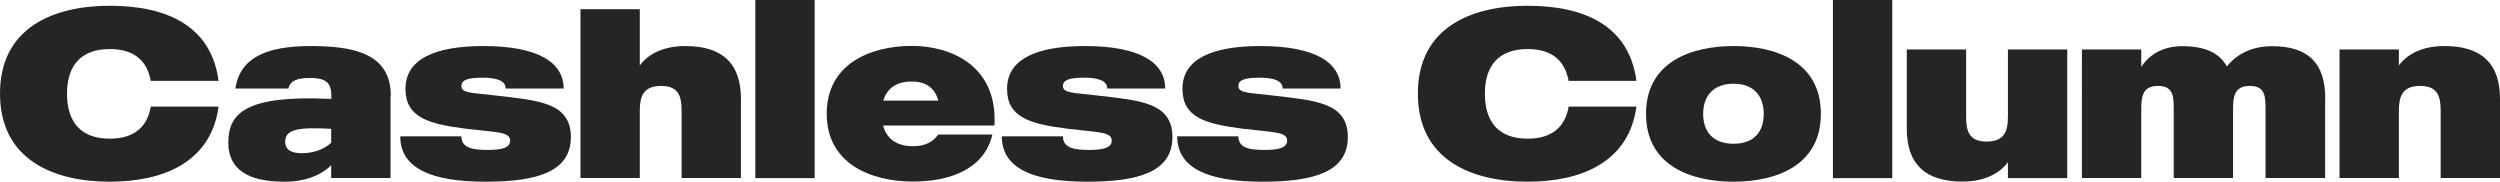 <?xml version="1.0" encoding="UTF-8"?><svg id="_レイヤー_1" xmlns="http://www.w3.org/2000/svg" viewBox="0 0 182.44 13.26"><defs><style>.cls-1{fill:#252525;stroke-width:0px;}</style></defs><path class="cls-1" d="M11,7.78h4.95c-.55,4.07-4.05,5.48-7.94,5.48C3.93,13.26,0,11.67,0,6.83S3.93.42,8.01.42s7.4,1.41,7.94,5.48h-4.95c-.25-1.39-1.13-2.32-2.99-2.32-2.11,0-3.12,1.21-3.12,3.26s1,3.28,3.12,3.28c1.87,0,2.75-.95,2.99-2.32Z"/><path class="cls-1" d="M28.5,6.99v6h-4.33v-.93c-.63.63-1.74,1.2-3.43,1.2-2.66,0-4.08-.92-4.08-2.85,0-2.18,1.32-3.49,7.52-3.19v-.23c0-.86-.3-1.3-1.53-1.3-.95,0-1.48.19-1.6.77h-3.87c.33-2.29,2.34-3.1,5.48-3.1s5.86.53,5.86,3.63ZM24.17,9.4c-2.17-.11-3.36-.04-3.36.93,0,.72.65.85,1.21.85.93,0,1.67-.32,2.15-.76v-1.02Z"/><path class="cls-1" d="M41.66,10c0,2.57-2.54,3.26-6.22,3.26-3.96,0-6.23-.97-6.23-3.31h4.46c0,.93,1,.99,1.96.99.83,0,1.6-.11,1.6-.67,0-.67-.97-.6-3.26-.88-2.73-.35-4.38-.83-4.38-2.91,0-2.18,2.17-3.12,5.69-3.12,4,0,5.85,1.2,5.85,3.1h-4.23c0-.62-.77-.79-1.66-.79s-1.57.09-1.57.6c0,.55.81.49,2.43.69,3.15.37,5.56.49,5.56,3.05Z"/><path class="cls-1" d="M54.07,7.2v5.79h-4.33v-4.91c0-1.04-.21-1.81-1.5-1.81s-1.55.76-1.55,1.81v4.91h-4.33V.67h4.33v4.1c.46-.62,1.44-1.41,3.33-1.41,2.69,0,4.05,1.27,4.05,3.84Z"/><path class="cls-1" d="M59.45,0v13h-4.33V0h4.33Z"/><path class="cls-1" d="M64.45,9.17c.23.88.9,1.5,2.18,1.5.9,0,1.48-.33,1.83-.85h3.96c-.6,2.57-3.17,3.43-5.79,3.43-3.1,0-6.3-1.32-6.3-4.95s3.17-4.95,6.22-4.95c2.83,0,6.27,1.44,6.02,5.81h-8.12ZM64.47,7.34h4.01c-.25-.86-.83-1.39-1.94-1.39-1.23,0-1.83.58-2.08,1.39Z"/><path class="cls-1" d="M85.56,10c0,2.57-2.54,3.26-6.22,3.26-3.96,0-6.23-.97-6.23-3.31h4.46c0,.93,1,.99,1.96.99.83,0,1.6-.11,1.6-.67,0-.67-.97-.6-3.26-.88-2.73-.35-4.38-.83-4.38-2.91,0-2.18,2.17-3.12,5.69-3.12,4,0,5.85,1.2,5.85,3.1h-4.23c0-.62-.77-.79-1.66-.79s-1.57.09-1.57.6c0,.55.81.49,2.43.69,3.15.37,5.56.49,5.56,3.05Z"/><path class="cls-1" d="M98.36,10c0,2.57-2.54,3.26-6.22,3.26-3.96,0-6.23-.97-6.23-3.31h4.46c0,.93,1,.99,1.96.99.83,0,1.6-.11,1.6-.67,0-.67-.97-.6-3.26-.88-2.73-.35-4.38-.83-4.38-2.91,0-2.18,2.17-3.12,5.69-3.12,4,0,5.85,1.2,5.85,3.1h-4.23c0-.62-.77-.79-1.66-.79s-1.57.09-1.57.6c0,.55.81.49,2.43.69,3.15.37,5.56.49,5.56,3.05Z"/><path class="cls-1" d="M114.47,7.78h4.95c-.55,4.07-4.05,5.48-7.94,5.48-4.08,0-8.01-1.58-8.01-6.43s3.93-6.41,8.01-6.41,7.4,1.41,7.94,5.48h-4.95c-.25-1.39-1.13-2.32-2.99-2.32-2.11,0-3.12,1.21-3.12,3.26s1,3.28,3.12,3.28c1.87,0,2.75-.95,2.99-2.32Z"/><path class="cls-1" d="M132.88,8.31c0,3.8-3.31,4.95-6.37,4.95s-6.39-1.14-6.39-4.95,3.33-4.95,6.39-4.95,6.37,1.13,6.37,4.95ZM128.71,8.31c0-1.27-.69-2.2-2.2-2.2s-2.22.93-2.22,2.2.69,2.18,2.22,2.18,2.2-.92,2.2-2.18Z"/><path class="cls-1" d="M138.09,0v13h-4.33V0h4.33Z"/><path class="cls-1" d="M139.15,9.4V3.61h4.33v4.91c0,1.04.21,1.81,1.5,1.81s1.55-.76,1.55-1.81V3.61h4.33v9.39h-4.33v-1.16c-.46.62-1.44,1.41-3.33,1.41-2.69,0-4.05-1.27-4.05-3.84Z"/><path class="cls-1" d="M169.68,7.2v5.79h-4.35v-4.91c0-.97.02-1.81-1.14-1.81s-1.23.79-1.23,1.81v4.91h-4.33v-4.91c0-.97.02-1.81-1.14-1.81s-1.23.79-1.23,1.81v4.91h-4.33V3.61h4.33v1.27c.42-.65,1.32-1.51,2.99-1.51s2.71.49,3.26,1.48c.48-.62,1.51-1.48,3.29-1.48,2.69,0,3.89,1.27,3.89,3.84Z"/><path class="cls-1" d="M182.44,7.2v5.79h-4.33v-4.91c0-1.04-.21-1.81-1.5-1.81s-1.55.76-1.55,1.81v4.91h-4.33V3.61h4.33v1.16c.46-.62,1.44-1.41,3.33-1.41,2.69,0,4.05,1.27,4.05,3.84Z"/></svg>